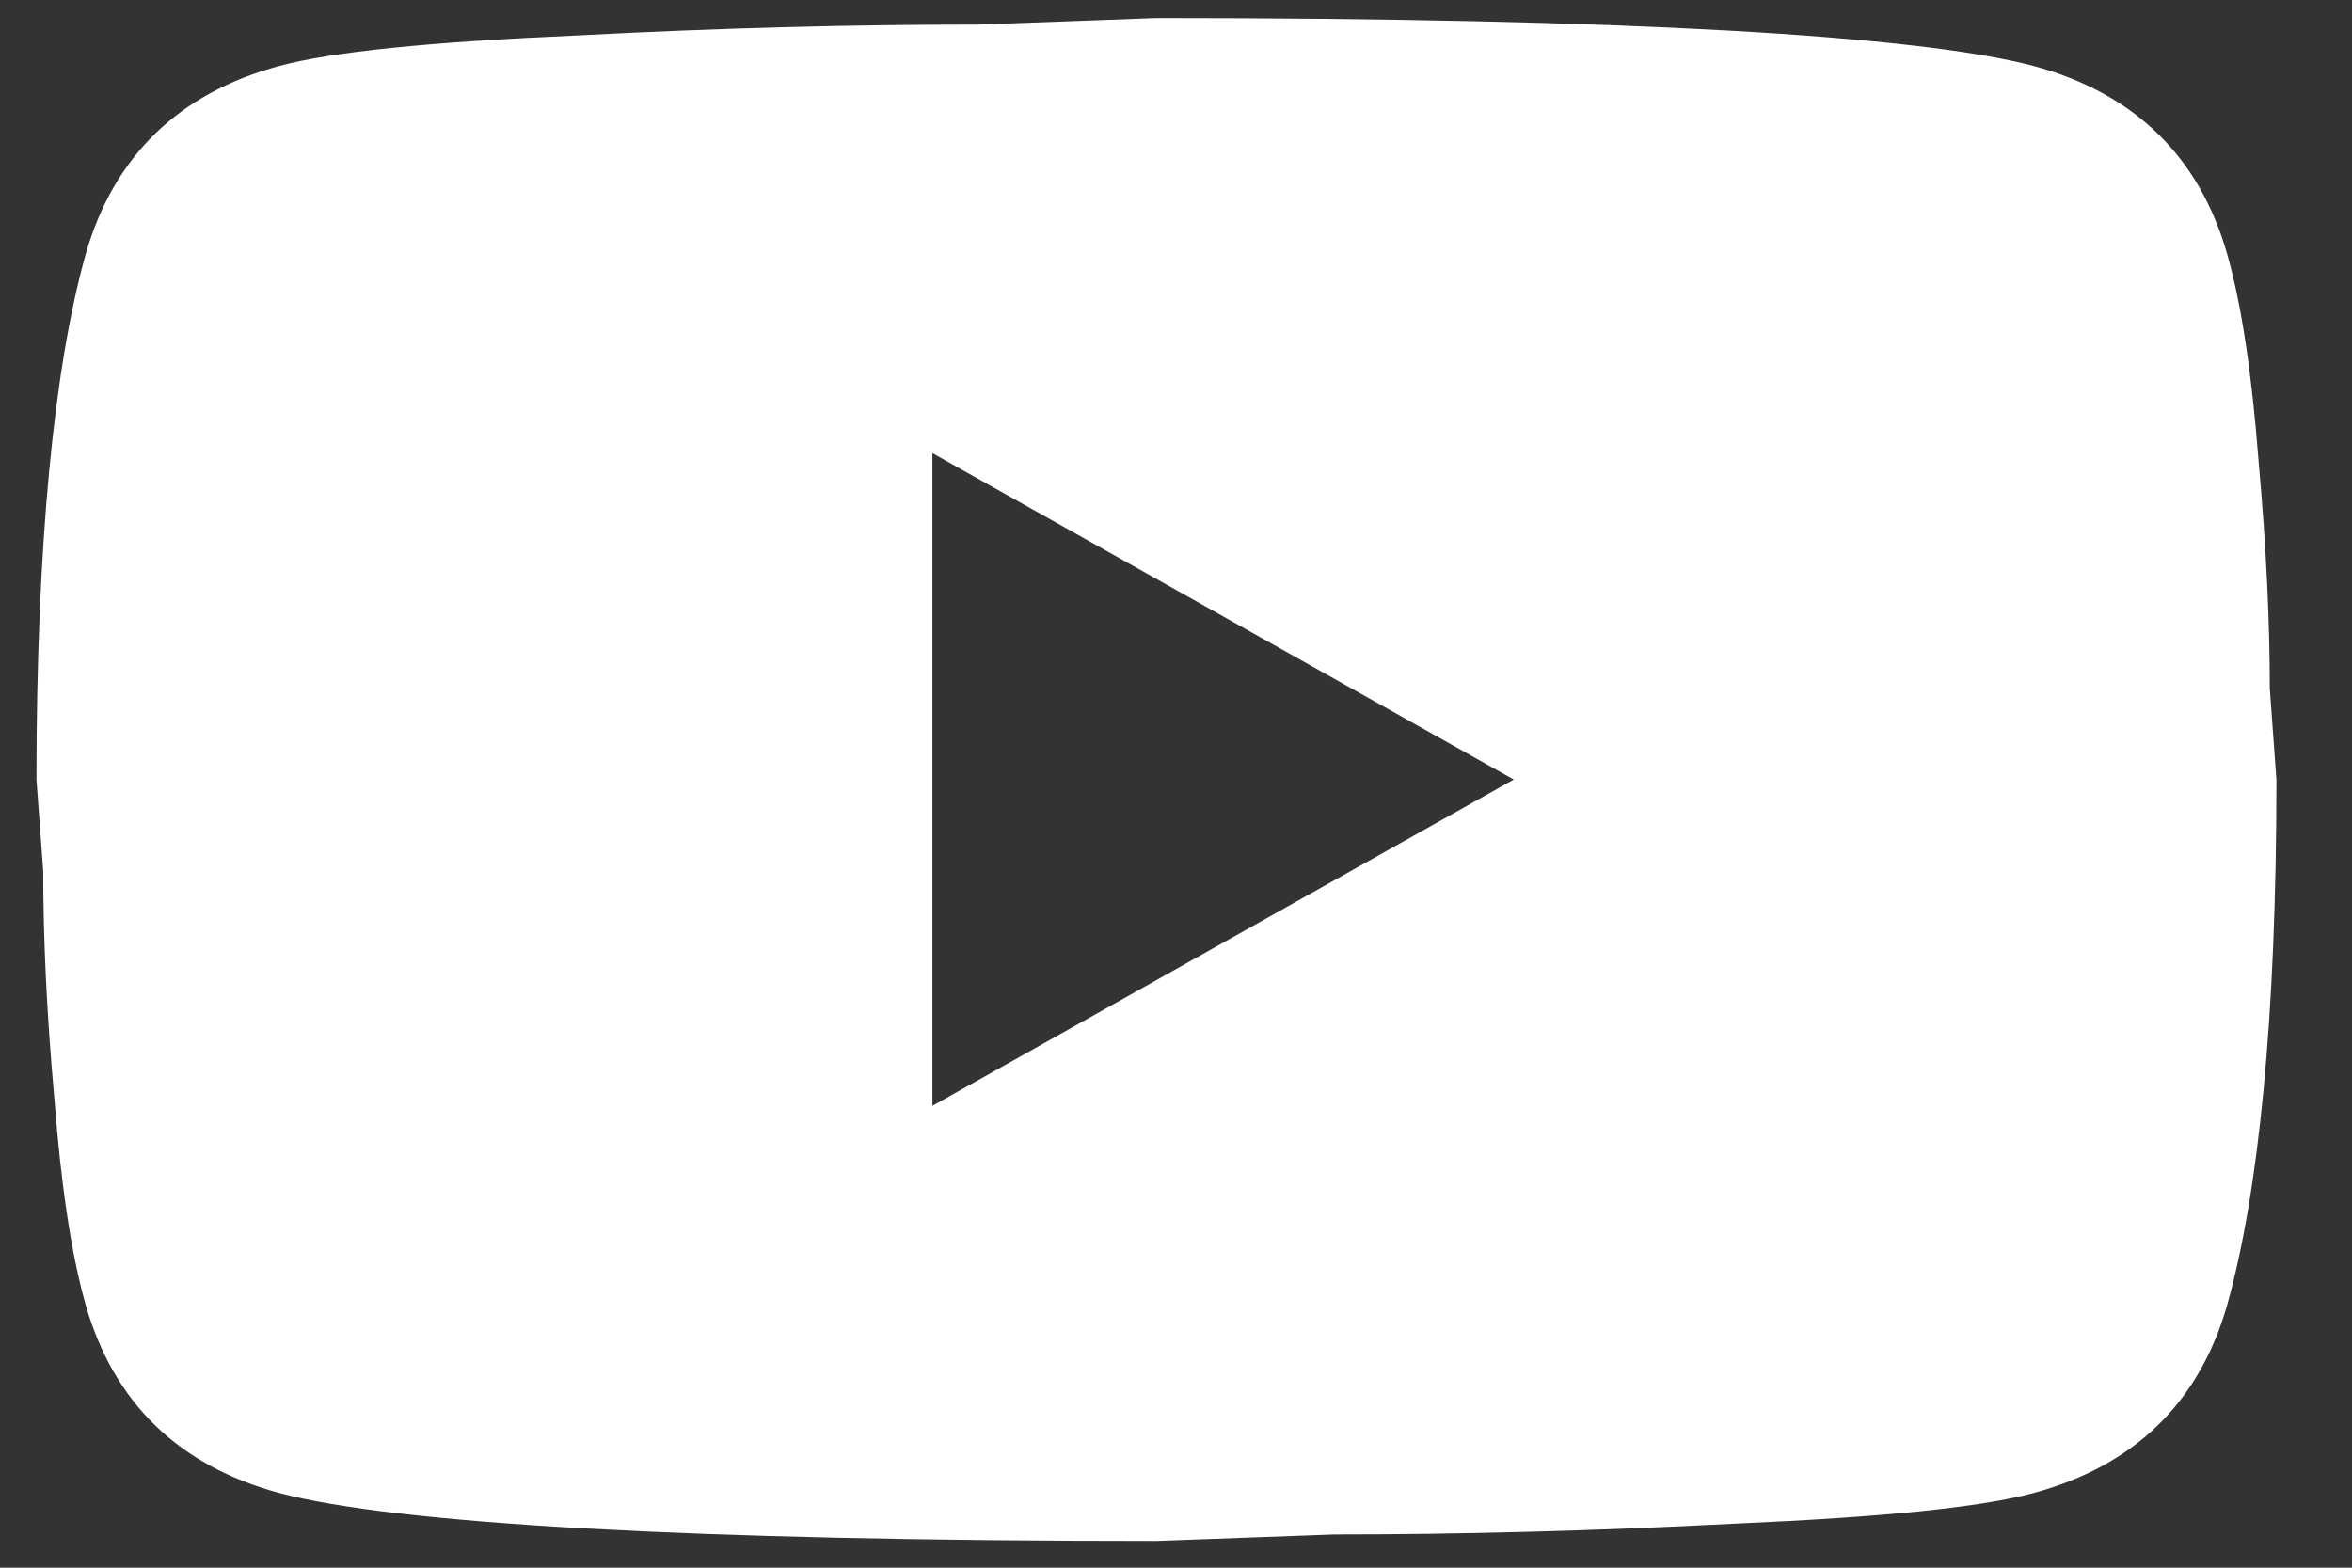 <svg width="30" height="20" viewBox="0 0 30 20" fill="none" xmlns="http://www.w3.org/2000/svg">
<rect x="0" y="0" width="30" height="20" fill="#333333" stroke="none"/>
<path d="M11.893 14.108L19.308 9.945L11.893 5.781V14.108ZM28.408 3.242C28.593 3.894 28.722 4.768 28.808 5.879C28.908 6.989 28.951 7.946 28.951 8.779L29.036 9.945C29.036 12.984 28.808 15.218 28.408 16.648C28.051 17.897 27.222 18.701 25.936 19.048C25.265 19.229 24.036 19.354 22.151 19.437C20.293 19.534 18.593 19.576 17.022 19.576L14.751 19.659C8.765 19.659 5.036 19.437 3.565 19.048C2.279 18.701 1.451 17.897 1.093 16.648C0.908 15.995 0.779 15.121 0.693 14.011C0.593 12.901 0.551 11.943 0.551 11.111L0.465 9.945C0.465 6.906 0.693 4.671 1.093 3.242C1.451 1.993 2.279 1.188 3.565 0.841C4.236 0.661 5.465 0.536 7.351 0.453C9.208 0.355 10.908 0.314 12.479 0.314L14.751 0.23C20.736 0.23 24.465 0.453 25.936 0.841C27.222 1.188 28.051 1.993 28.408 3.242Z" fill="white"/>
</svg>
